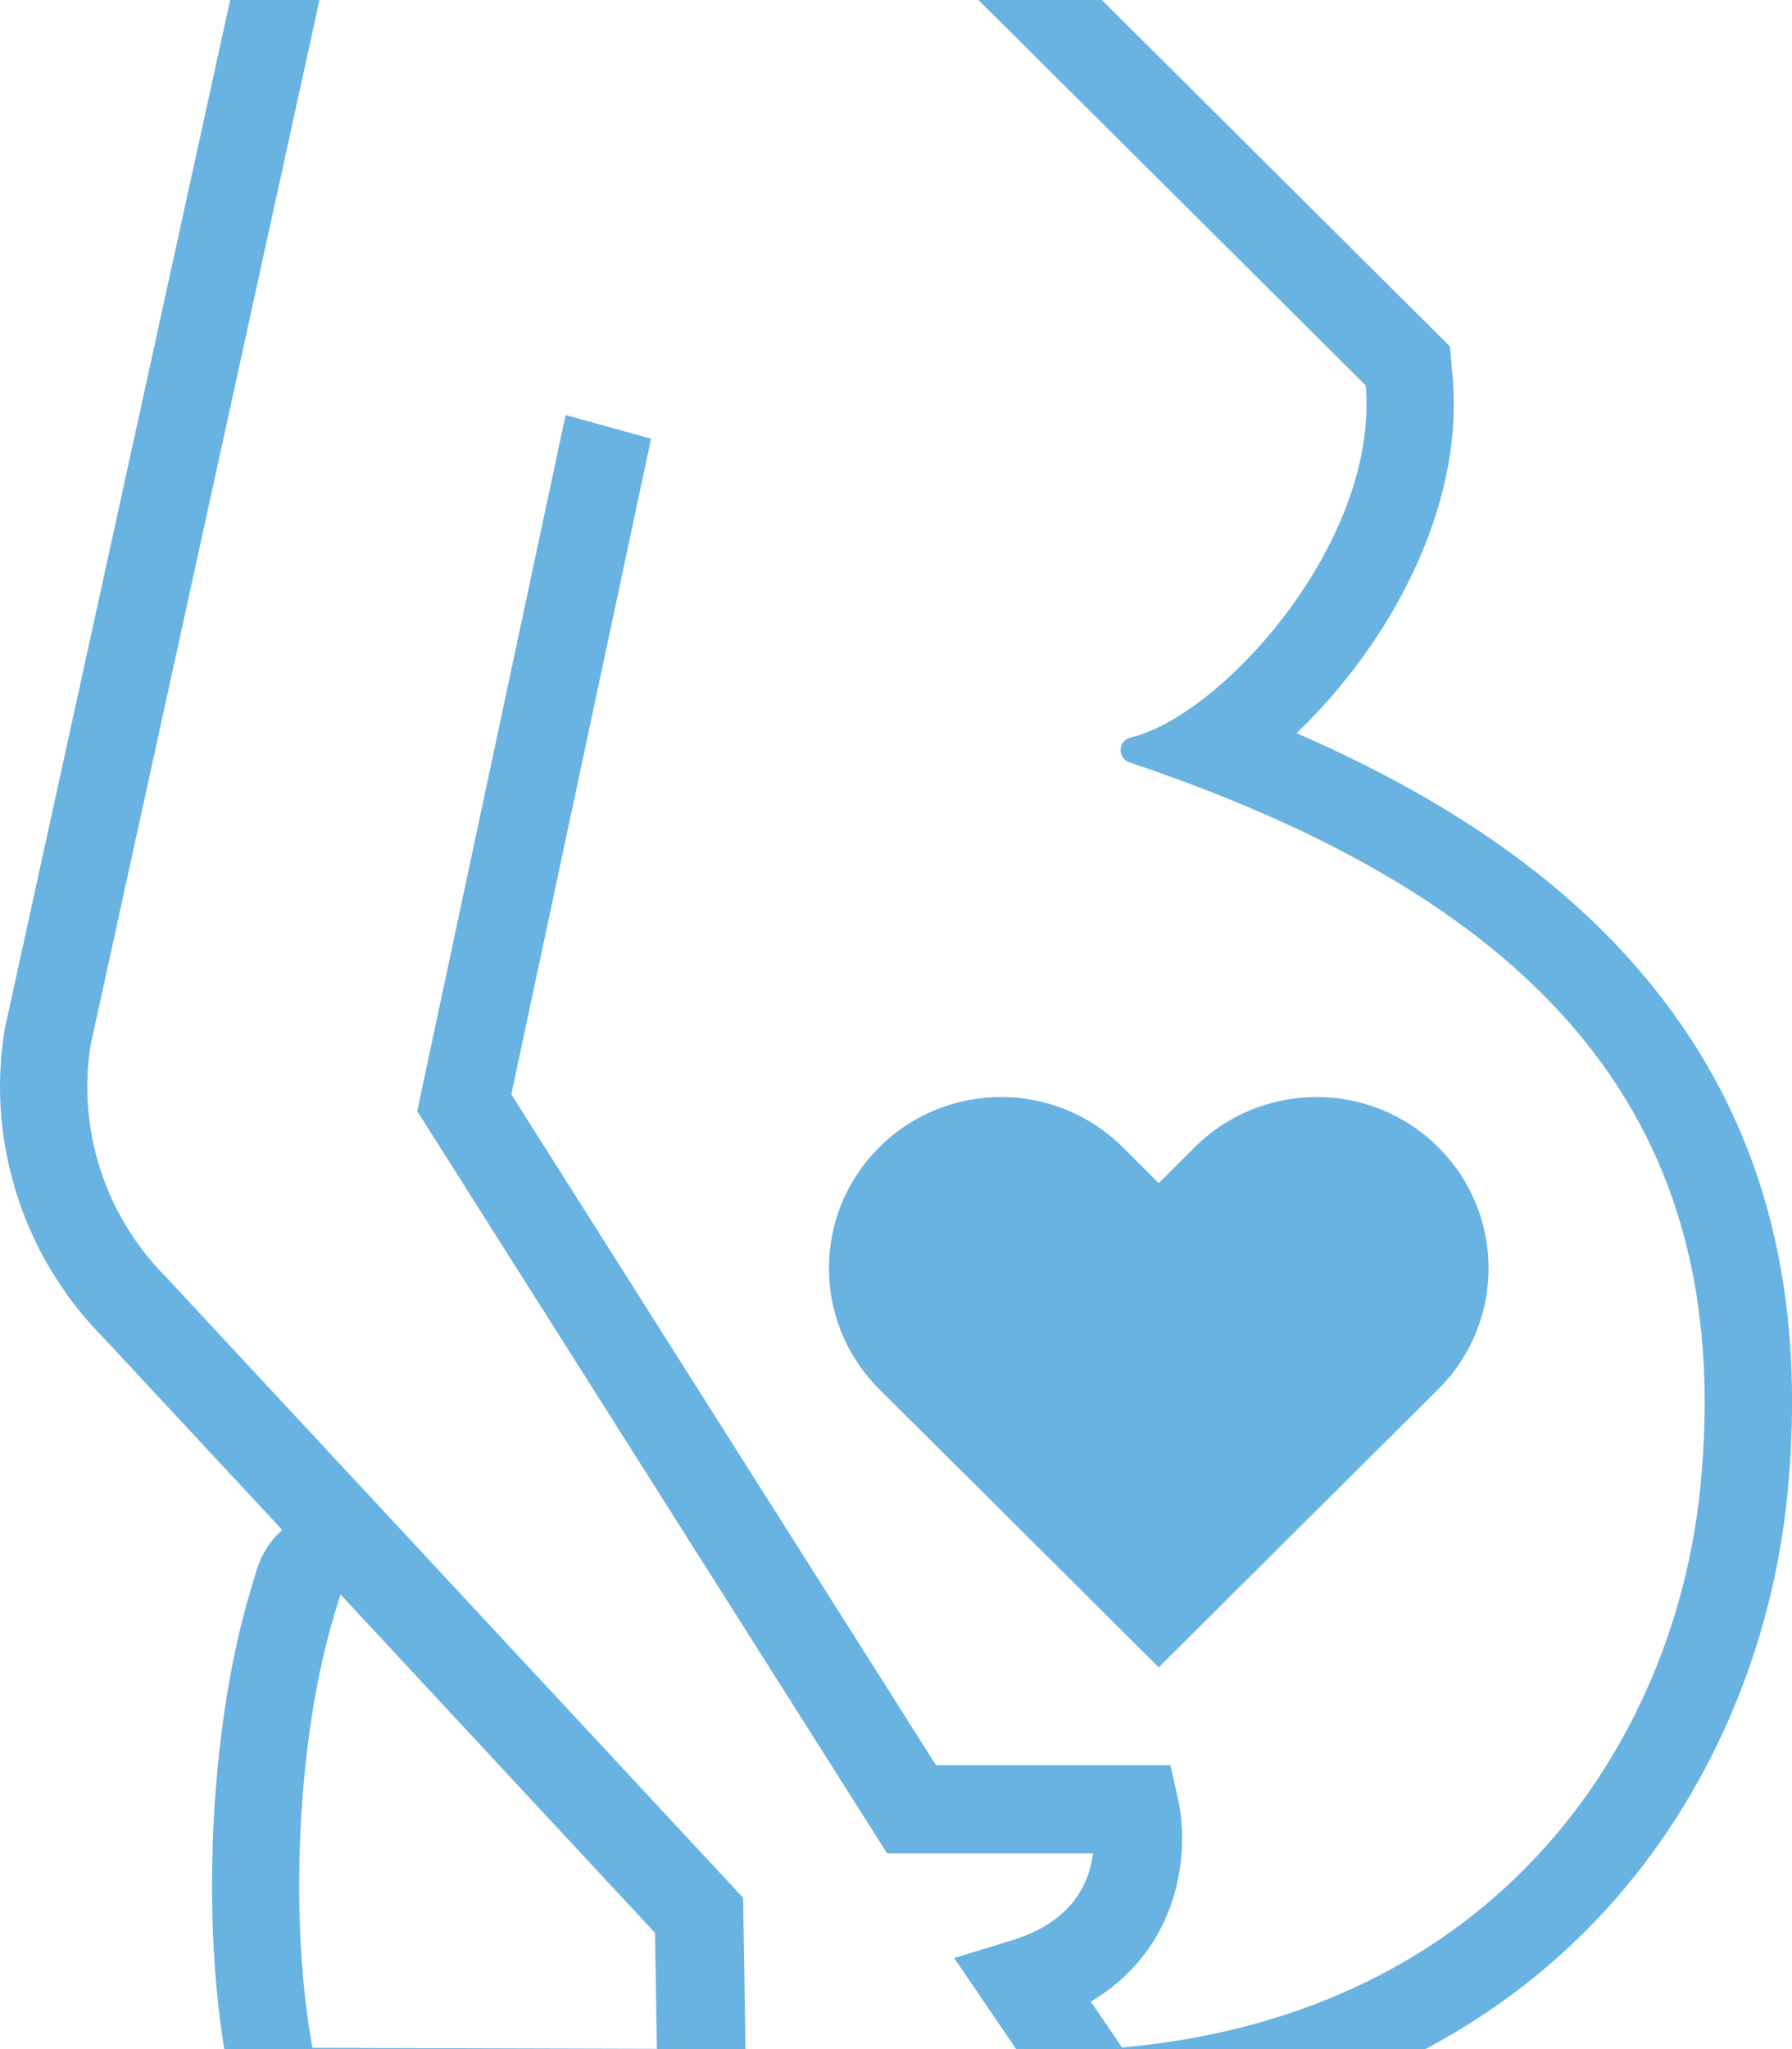 <svg width="21" height="24" viewBox="0 0 21 24" fill="none" xmlns="http://www.w3.org/2000/svg">
<g clip-path="url(#clip0_7886_1821)">
<path d="M16.703 24C17.509 23.573 18.228 23.02 18.839 22.346C20.023 21.041 20.771 19.315 20.948 17.485C21.17 15.175 20.694 13.286 19.493 11.713C18.532 10.453 17.118 9.423 15.194 8.587C16.261 7.569 17.155 5.976 17.024 4.428L16.992 4.058L16.728 3.795L12.912 0H11.466L16.005 4.515C16.161 6.353 14.308 8.391 13.249 8.638C13.098 8.674 13.092 8.881 13.238 8.93C18.441 10.675 20.31 13.428 19.929 17.389C19.639 20.396 17.546 23.588 13.149 23.981L12.783 23.444C13.848 22.811 13.937 21.672 13.807 21.081L13.717 20.675H10.969L5.992 12.818L7.63 5.138L6.628 4.861L4.889 13.014L10.396 21.708H12.808C12.767 22.053 12.568 22.51 11.853 22.728L11.181 22.933L11.909 24.001H8.737L8.708 22.227L1.936 14.947C1.232 14.237 0.906 13.228 1.061 12.244L3.744 0H2.697L0.061 12.027L0.055 12.056L0.05 12.086C-0.154 13.382 0.274 14.712 1.195 15.65L3.307 17.919C3.17 18.041 3.066 18.2 3.01 18.381L2.941 18.61C2.479 20.133 2.355 22.322 2.628 24M3.661 23.985C3.388 22.483 3.477 20.365 3.92 18.904L3.99 18.675L7.676 22.639L7.698 23.997C5.585 23.992 3.661 23.985 3.661 23.985Z" fill="#69B3E3"/>
<path d="M10.728 16.692L13.579 19.529L16.43 16.693L16.854 16.272C17.641 15.489 17.641 14.219 16.854 13.436C16.066 12.653 14.79 12.653 14.002 13.436L13.579 13.857L13.156 13.436C12.369 12.653 11.092 12.653 10.305 13.436C9.517 14.219 9.517 15.489 10.305 16.272L10.728 16.693V16.692Z" fill="#69B3E3"/>
</g>
<defs>
<clipPath id="clip0_7886_1821">
<rect width="21" height="24" fill="white"/>
</clipPath>
</defs>
</svg>
